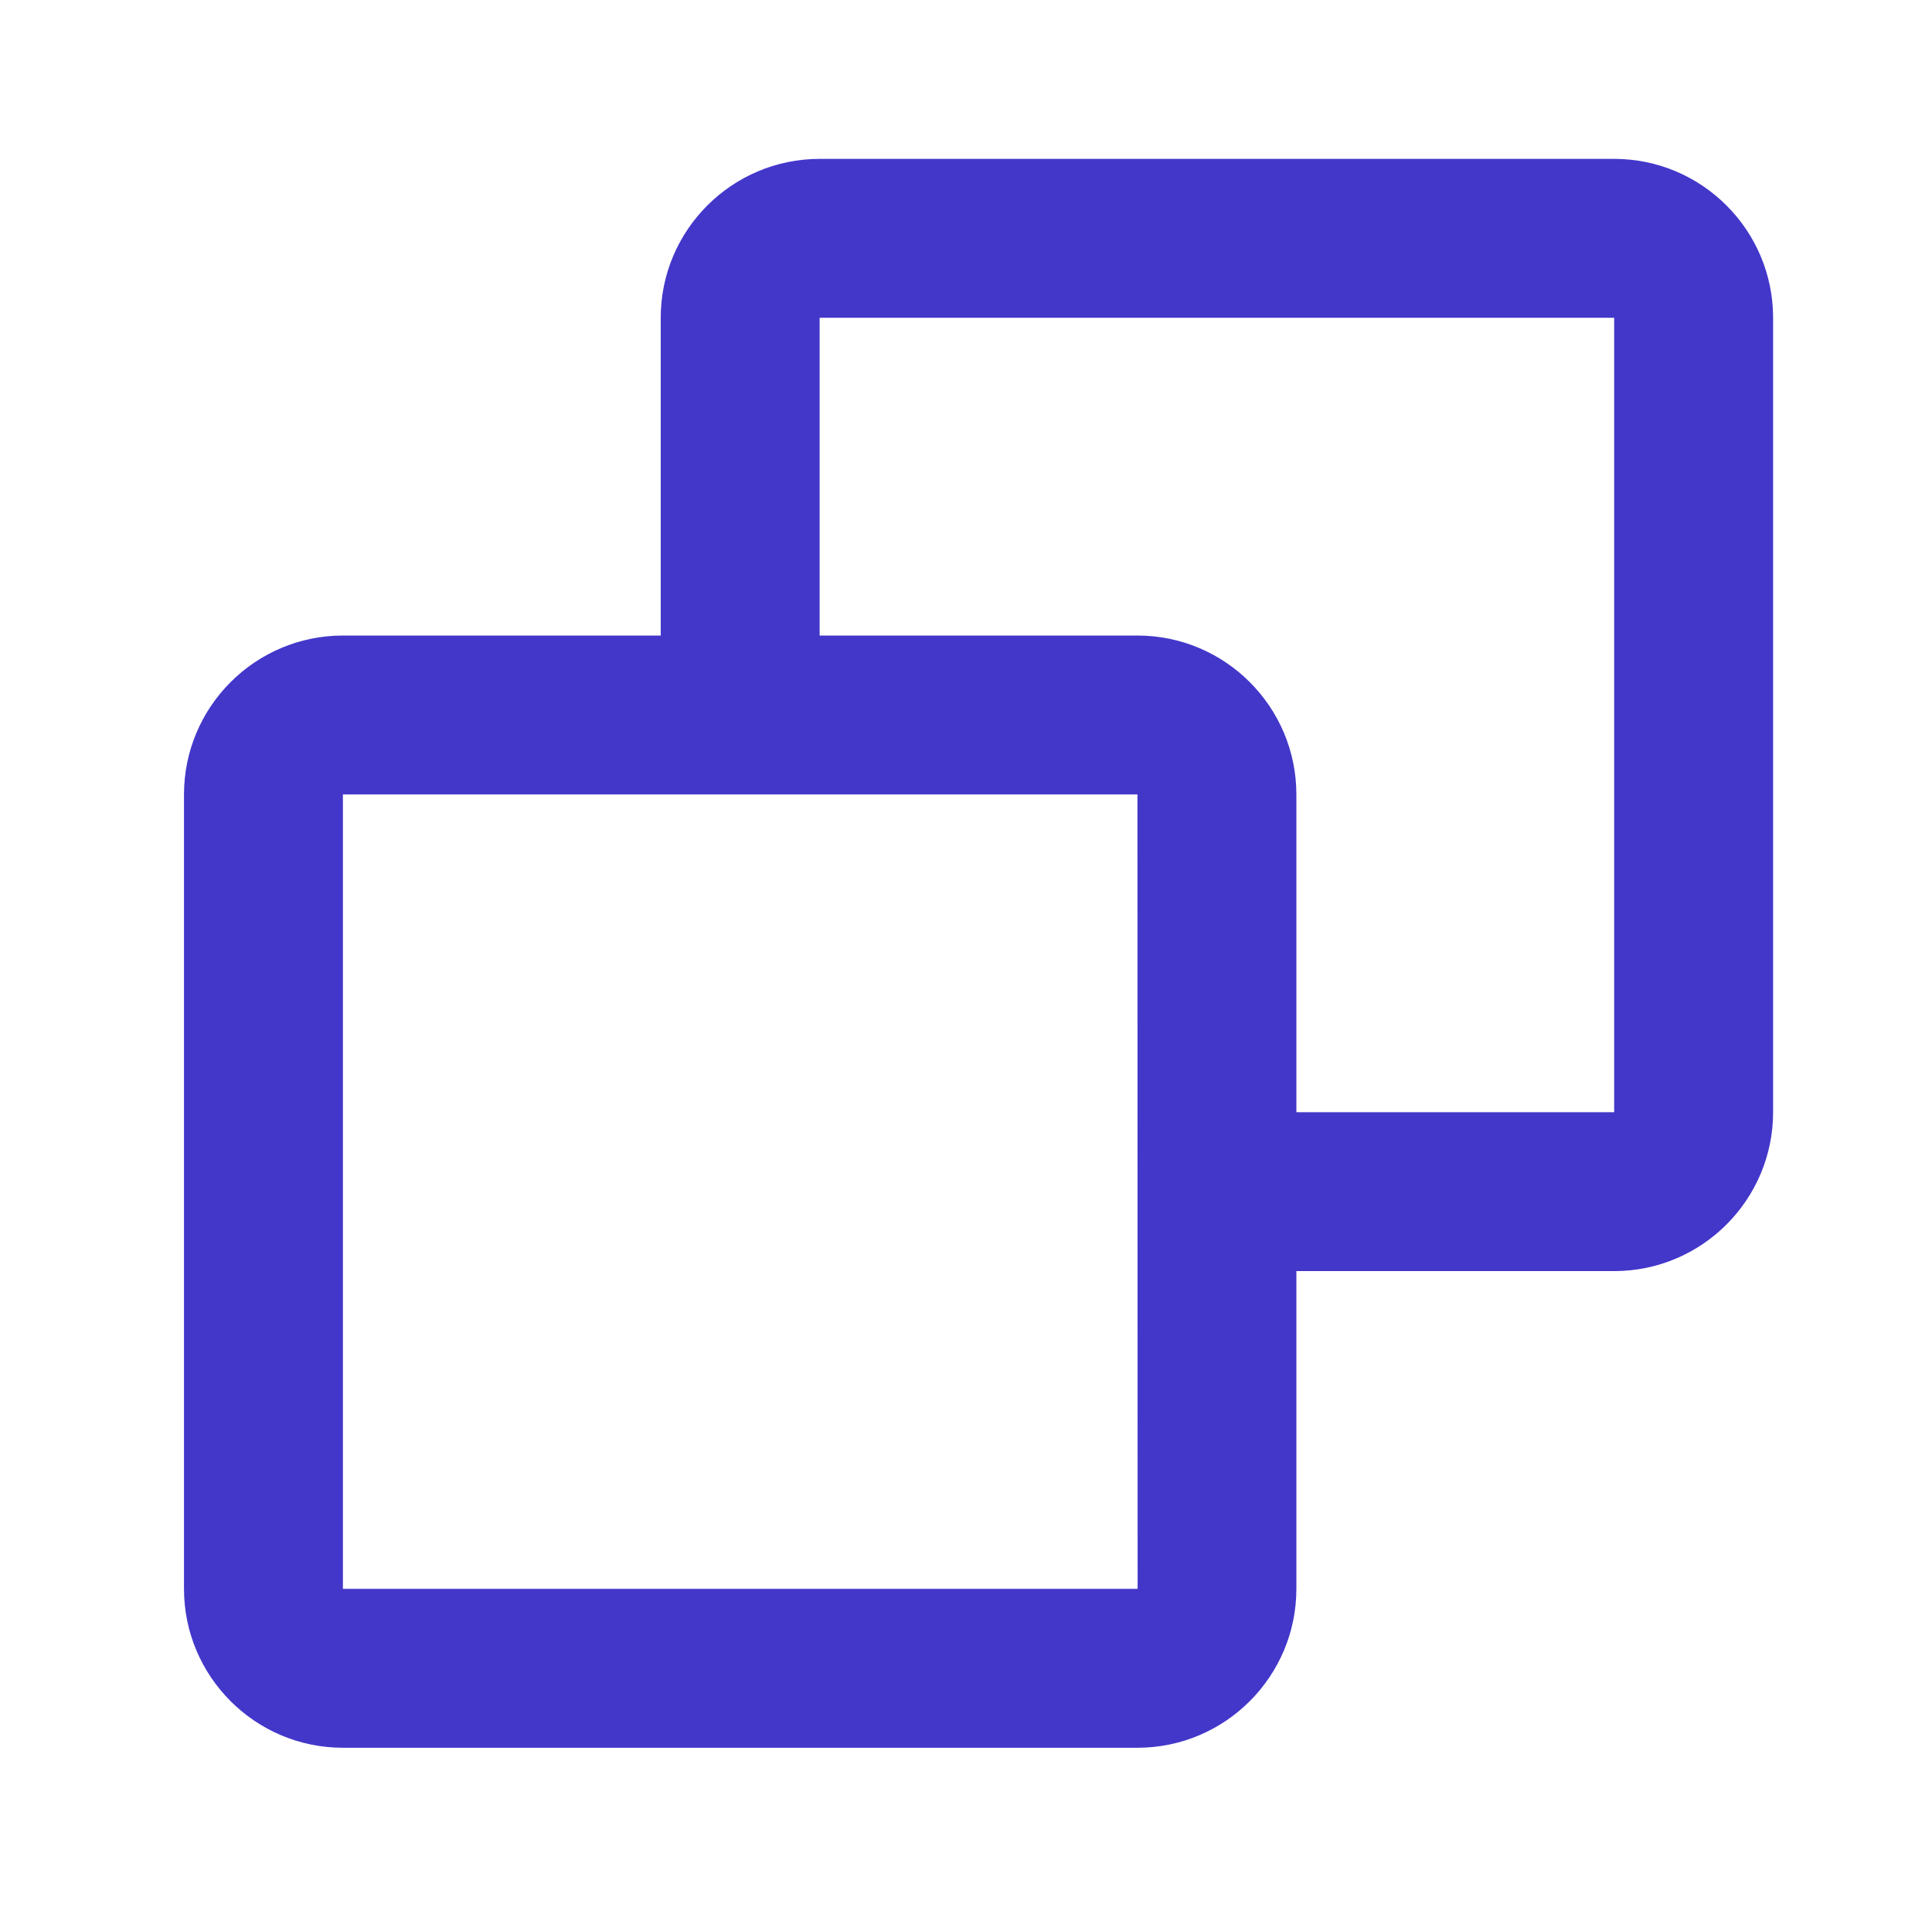 <svg width="77" height="76" xmlns="http://www.w3.org/2000/svg" xmlns:xlink="http://www.w3.org/1999/xlink" xml:space="preserve" overflow="hidden"><g transform="translate(-601 -172)"><g><g><g><g><path d="M665.333 178.333 633.667 178.333C630.174 178.333 627.333 181.174 627.333 184.667L627.333 197.333 614.667 197.333C611.174 197.333 608.333 200.174 608.333 203.667L608.333 235.333C608.333 238.826 611.174 241.667 614.667 241.667L646.333 241.667C649.826 241.667 652.667 238.826 652.667 235.333L652.667 222.667 665.333 222.667C668.826 222.667 671.667 219.826 671.667 216.333L671.667 184.667C671.667 181.174 668.826 178.333 665.333 178.333ZM614.667 235.333 614.667 203.667 646.333 203.667 646.34 235.333 614.667 235.333ZM665.333 216.333 652.667 216.333 652.667 203.667C652.667 200.174 649.826 197.333 646.333 197.333L633.667 197.333 633.667 184.667 665.333 184.667 665.333 216.333Z" fill="#4337CA" fill-rule="nonzero" fill-opacity="1"/></g></g></g></g></g></svg>